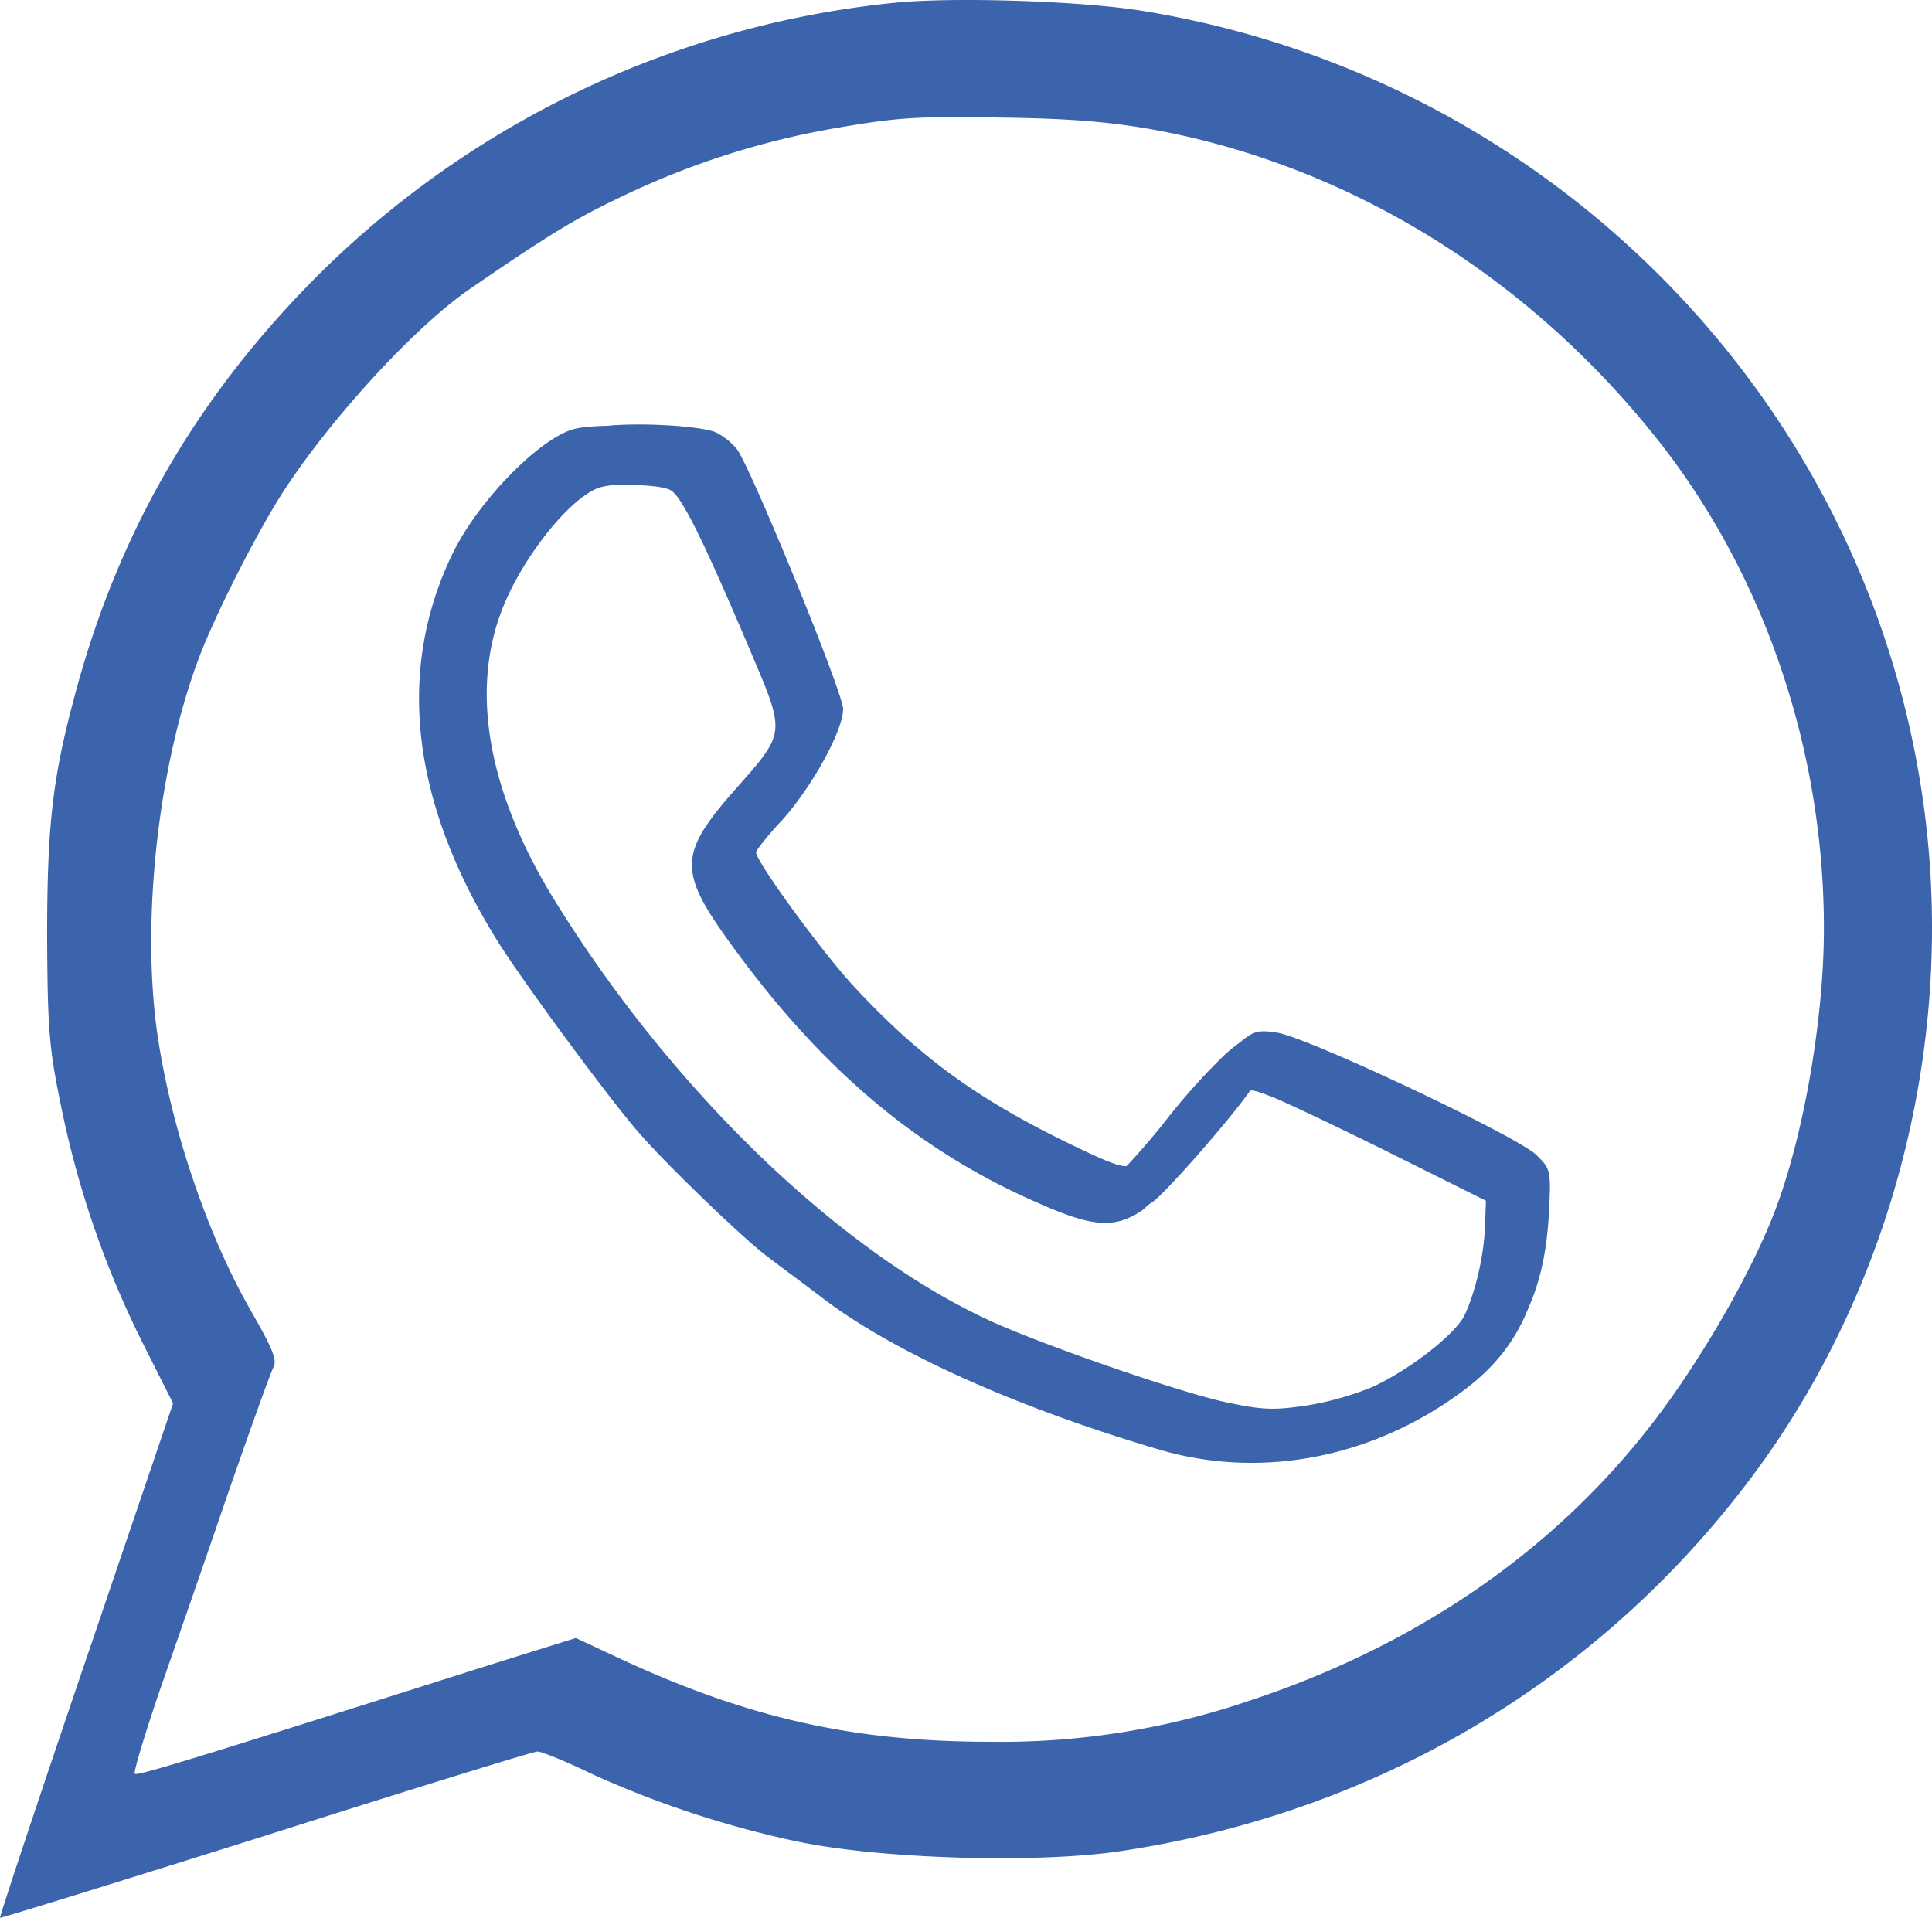 <?xml version="1.0" encoding="UTF-8"?> <svg xmlns="http://www.w3.org/2000/svg" width="377.312" height="374.551" viewBox="0 0 377.312 374.551"><g id="Raggruppa_2" data-name="Raggruppa 2" transform="translate(-232 -370)"><g id="Raggruppa_1" data-name="Raggruppa 1" transform="translate(-4 -3)"><g id="pngwing.com" transform="translate(169.701 816.567)"><path id="Tracciato_5" data-name="Tracciato 5" d="M240.762-443a186.068,186.068,0,0,0-111.476,52.32C104.892-366.559,89.2-339.455,80.7-306.991c-4.2,15.785-5.2,24.919-5.2,46.661.1,18.267.4,21.643,2.9,33.656a185.859,185.859,0,0,0,16.2,46.264l5.5,10.921-17,50.037c-9.4,27.6-16.9,50.236-16.8,50.434.2.1,23.595-7.148,51.989-16.083,28.394-9.034,52.189-16.381,52.989-16.381s5.7,1.986,10.8,4.468a195.442,195.442,0,0,0,39.891,13.1c16,3.376,46.49,4.368,63.186,1.886,49.689-7.446,93.08-33.06,122.873-72.574,28.594-37.925,40.991-88.061,33.393-135.517-12.3-77.538-74.084-138.892-152.467-151.4C276.955-443.4,252.16-444.2,240.762-443Zm52.689,14.793c39.092,7.148,75.484,29.089,102.278,62.05,23.195,28.295,36.192,65.723,36.192,103.847,0,18.565-4.1,42.69-10,58.377-4.8,12.807-15.4,31.372-25.395,44.378-20.3,26.508-48.69,46.165-83.082,57.582a157.893,157.893,0,0,1-53.388,8.538c-28.394,0-50.189-4.964-76.483-17.275l-9.1-4.269-18,5.659C95.894-89.965,84-86.292,83.5-86.788c-.3-.3,1.9-7.645,4.8-16.282,3-8.737,9.4-27.1,14.1-41,4.8-13.9,9.1-26.011,9.7-27.1.8-1.489-.1-3.773-4.5-11.516-9.4-16.381-17-39.513-19.6-58.873-3.1-23.529.5-54.9,8.7-76.843,3.2-8.538,10.9-23.926,16.4-32.961,9.5-15.388,27.894-35.741,39.591-43.782,16.8-11.616,21.8-14.594,31.093-19.062a166.858,166.858,0,0,1,44.89-14.4c12.1-2.085,16.2-2.383,33.293-2.085C276.655-430.495,284.453-429.8,293.451-428.211Z" transform="translate(0)" fill="#3b64ad"></path><path id="Tracciato_6" data-name="Tracciato 6" d="M183-358.8c-6.5,1.5-18.3,13.5-23.4,23.8-11.1,22.7-8.2,48.4,8.5,75.4,4.9,7.9,22.5,32,27.7,37.7,5.7,6.5,20.1,20.4,24.1,23.3,1.5,1.2,6.4,4.8,10.8,8.2,13.7,10.4,36.9,20.9,64.1,29,19.7,5.9,41.4,1.6,58.8-11.7,9.8-7.5,14.3-17,15.2-31.6.5-9.1.4-9.2-2.4-12-3.8-3.7-44.9-23.1-50.7-23.9-3.9-.6-4.7-.3-8.1,2.7a125.132,125.132,0,0,0-11.1,12.4,134.327,134.327,0,0,1-9,10.5c-1.3,1.1-3.2.5-12.3-3.9-18.1-8.8-29.2-16.9-41.8-30.4C227.1-256,214-274,214-275.8c0-.4,2.2-3.2,5-6.2,5.9-6.5,12-17.6,12-21.8,0-3.2-17.8-46.6-20.7-50.7a12.711,12.711,0,0,0-4.3-3.4C202.2-359.3,188.1-359.9,183-358.8Zm18.2,11.9c2.1,1.2,6,9,15.3,31.1,6.8,16.2,6.9,15.6-3.1,27-10.6,12.2-10.7,15.6-.9,29.3C230-235,248.7-219.1,271.8-209c10.3,4.6,14.4,4.9,19.6,1.5,2.4-1.6,14.8-15.7,18.9-21.5,1.6-2.3,1.7-2.3,5.9-.7,2.4.9,12.6,5.8,22.8,10.9l18.5,9.3-.2,5.2c-.3,7.1-2.7,15.7-5.4,19.7s-10.8,10.1-17.5,13.2a58.763,58.763,0,0,1-12.7,3.6c-6.6,1-8.8.9-15.9-.6-8.9-1.9-34.4-10.7-45.4-15.6-29.5-13.3-62.5-44.9-85.6-82.2-12.9-20.8-16.6-40.5-10.6-56.5,3.7-10,12.9-21.8,18.8-24.2C186.4-348.2,198.7-348.3,201.2-346.9Z" transform="translate(-0.044 -1.295)" fill="#3b64ad"></path></g><g id="pngwing.com-2" data-name="pngwing.com" transform="translate(174.742 834.413)"><path id="Tracciato_5-2" data-name="Tracciato 5" d="M231.477-443.038c-40.135,4.2-77.43,21.572-105.543,49.213-23.1,22.692-37.958,48.186-46,78.723-3.976,14.848-4.922,23.439-4.922,43.89.095,17.183.379,20.358,2.745,31.657a174.064,174.064,0,0,0,15.334,43.517l5.206,10.272L82.2-138.7c-8.9,25.961-16,47.252-15.9,47.439.189.093,22.339-6.724,49.222-15.128,26.883-8.5,49.411-15.408,50.168-15.408s5.4,1.868,10.223,4.2a185.892,185.892,0,0,0,37.768,12.327c15.145,3.175,44.016,4.109,59.823,1.774,47.045-7,88.126-31.1,116.334-68.264,27.072-35.673,38.809-82.831,31.616-127.469C409.811-372.159,351.313-429.87,277.1-441.637,265.743-443.411,242.268-444.158,231.477-443.038Zm49.884,13.914c37.011,6.724,71.466,27.361,96.834,58.365,21.961,26.614,34.266,61.82,34.266,97.68,0,17.463-3.881,40.155-9.466,54.91-4.544,12.047-14.577,29.509-24.043,41.743-19.215,24.934-46.1,43.424-78.66,54.163a150.382,150.382,0,0,1-50.547,8.031c-26.883,0-47.518-4.669-72.413-16.249l-8.614-4.016-17.038,5.323c-57.362,18.21-68.627,21.665-69.1,21.2-.284-.28,1.8-7.191,4.544-15.315,2.84-8.218,8.9-25.494,13.347-38.568,4.544-13.074,8.614-24.467,9.182-25.494.757-1.4-.095-3.549-4.26-10.833-8.9-15.408-16.092-37.167-18.553-55.377-2.934-22.132.473-51.641,8.235-72.279,3.029-8.031,10.318-22.506,15.524-31,8.992-14.475,26.409-33.618,37.484-41.182,15.9-10.926,20.635-13.727,29.438-17.93a158.716,158.716,0,0,1,42.5-13.541c11.454-1.961,15.335-2.241,31.521-1.961C265.459-431.271,272.842-430.618,281.361-429.123Z" transform="translate(5 -7)" fill="#3b64ad"></path><path id="Tracciato_6-2" data-name="Tracciato 6" d="M183.566-358.794c-6.623,1.515-18.645,13.635-23.841,24.038-11.309,22.927-8.355,48.885,8.66,76.155,4.992,7.979,22.924,32.32,28.222,38.077,5.807,6.565,20.479,20.6,24.554,23.533,1.528,1.212,6.521,4.848,11,8.282,13.958,10.5,37.6,21.109,65.308,29.29,20.071,5.959,42.18,1.616,59.908-11.817,9.985-7.575,14.57-17.17,15.487-31.916.509-9.191.408-9.292-2.445-12.12-3.872-3.737-45.746-23.331-51.656-24.139-3.974-.606-4.789-.3-8.253,2.727a126.77,126.77,0,0,0-11.309,12.524,136.017,136.017,0,0,1-9.17,10.605c-1.324,1.111-3.26.505-12.532-3.939-18.441-8.888-29.75-17.069-42.588-30.7-6.419-6.767-19.766-24.947-19.766-26.765,0-.4,2.241-3.232,5.094-6.262,6.011-6.565,12.226-17.776,12.226-22.018,0-3.232-18.136-47.067-21.09-51.208A12.933,12.933,0,0,0,207-357.885C203.128-359.3,188.762-359.905,183.566-358.794Zm18.543,12.019c2.14,1.212,6.113,9.09,15.588,31.411,6.928,16.362,7.03,15.756-3.158,27.27-10.8,12.322-10.9,15.756-.917,29.593,17.83,24.745,36.882,40.8,60.418,51.006,10.494,4.646,14.671,4.949,19.969,1.515,2.445-1.616,15.079-15.857,19.256-21.715,1.63-2.323,1.732-2.323,6.011-.707,2.445.909,12.838,5.858,23.23,11.009L361.355-208l-.2,5.252c-.306,7.171-2.751,15.857-5.5,19.9s-11,10.2-17.83,13.332a60.273,60.273,0,0,1-12.939,3.636c-6.724,1.01-8.966.909-16.2-.606-9.068-1.919-35.048-10.807-46.256-15.756-30.056-13.433-63.678-45.35-87.214-83.023-13.143-21.008-16.913-40.905-10.8-57.066,3.77-10.1,13.143-22.018,19.154-24.442C187.03-348.088,199.562-348.189,202.109-346.775Z" transform="translate(-9.895 -18.905)" fill="#3b64ad"></path></g></g></g></svg> 